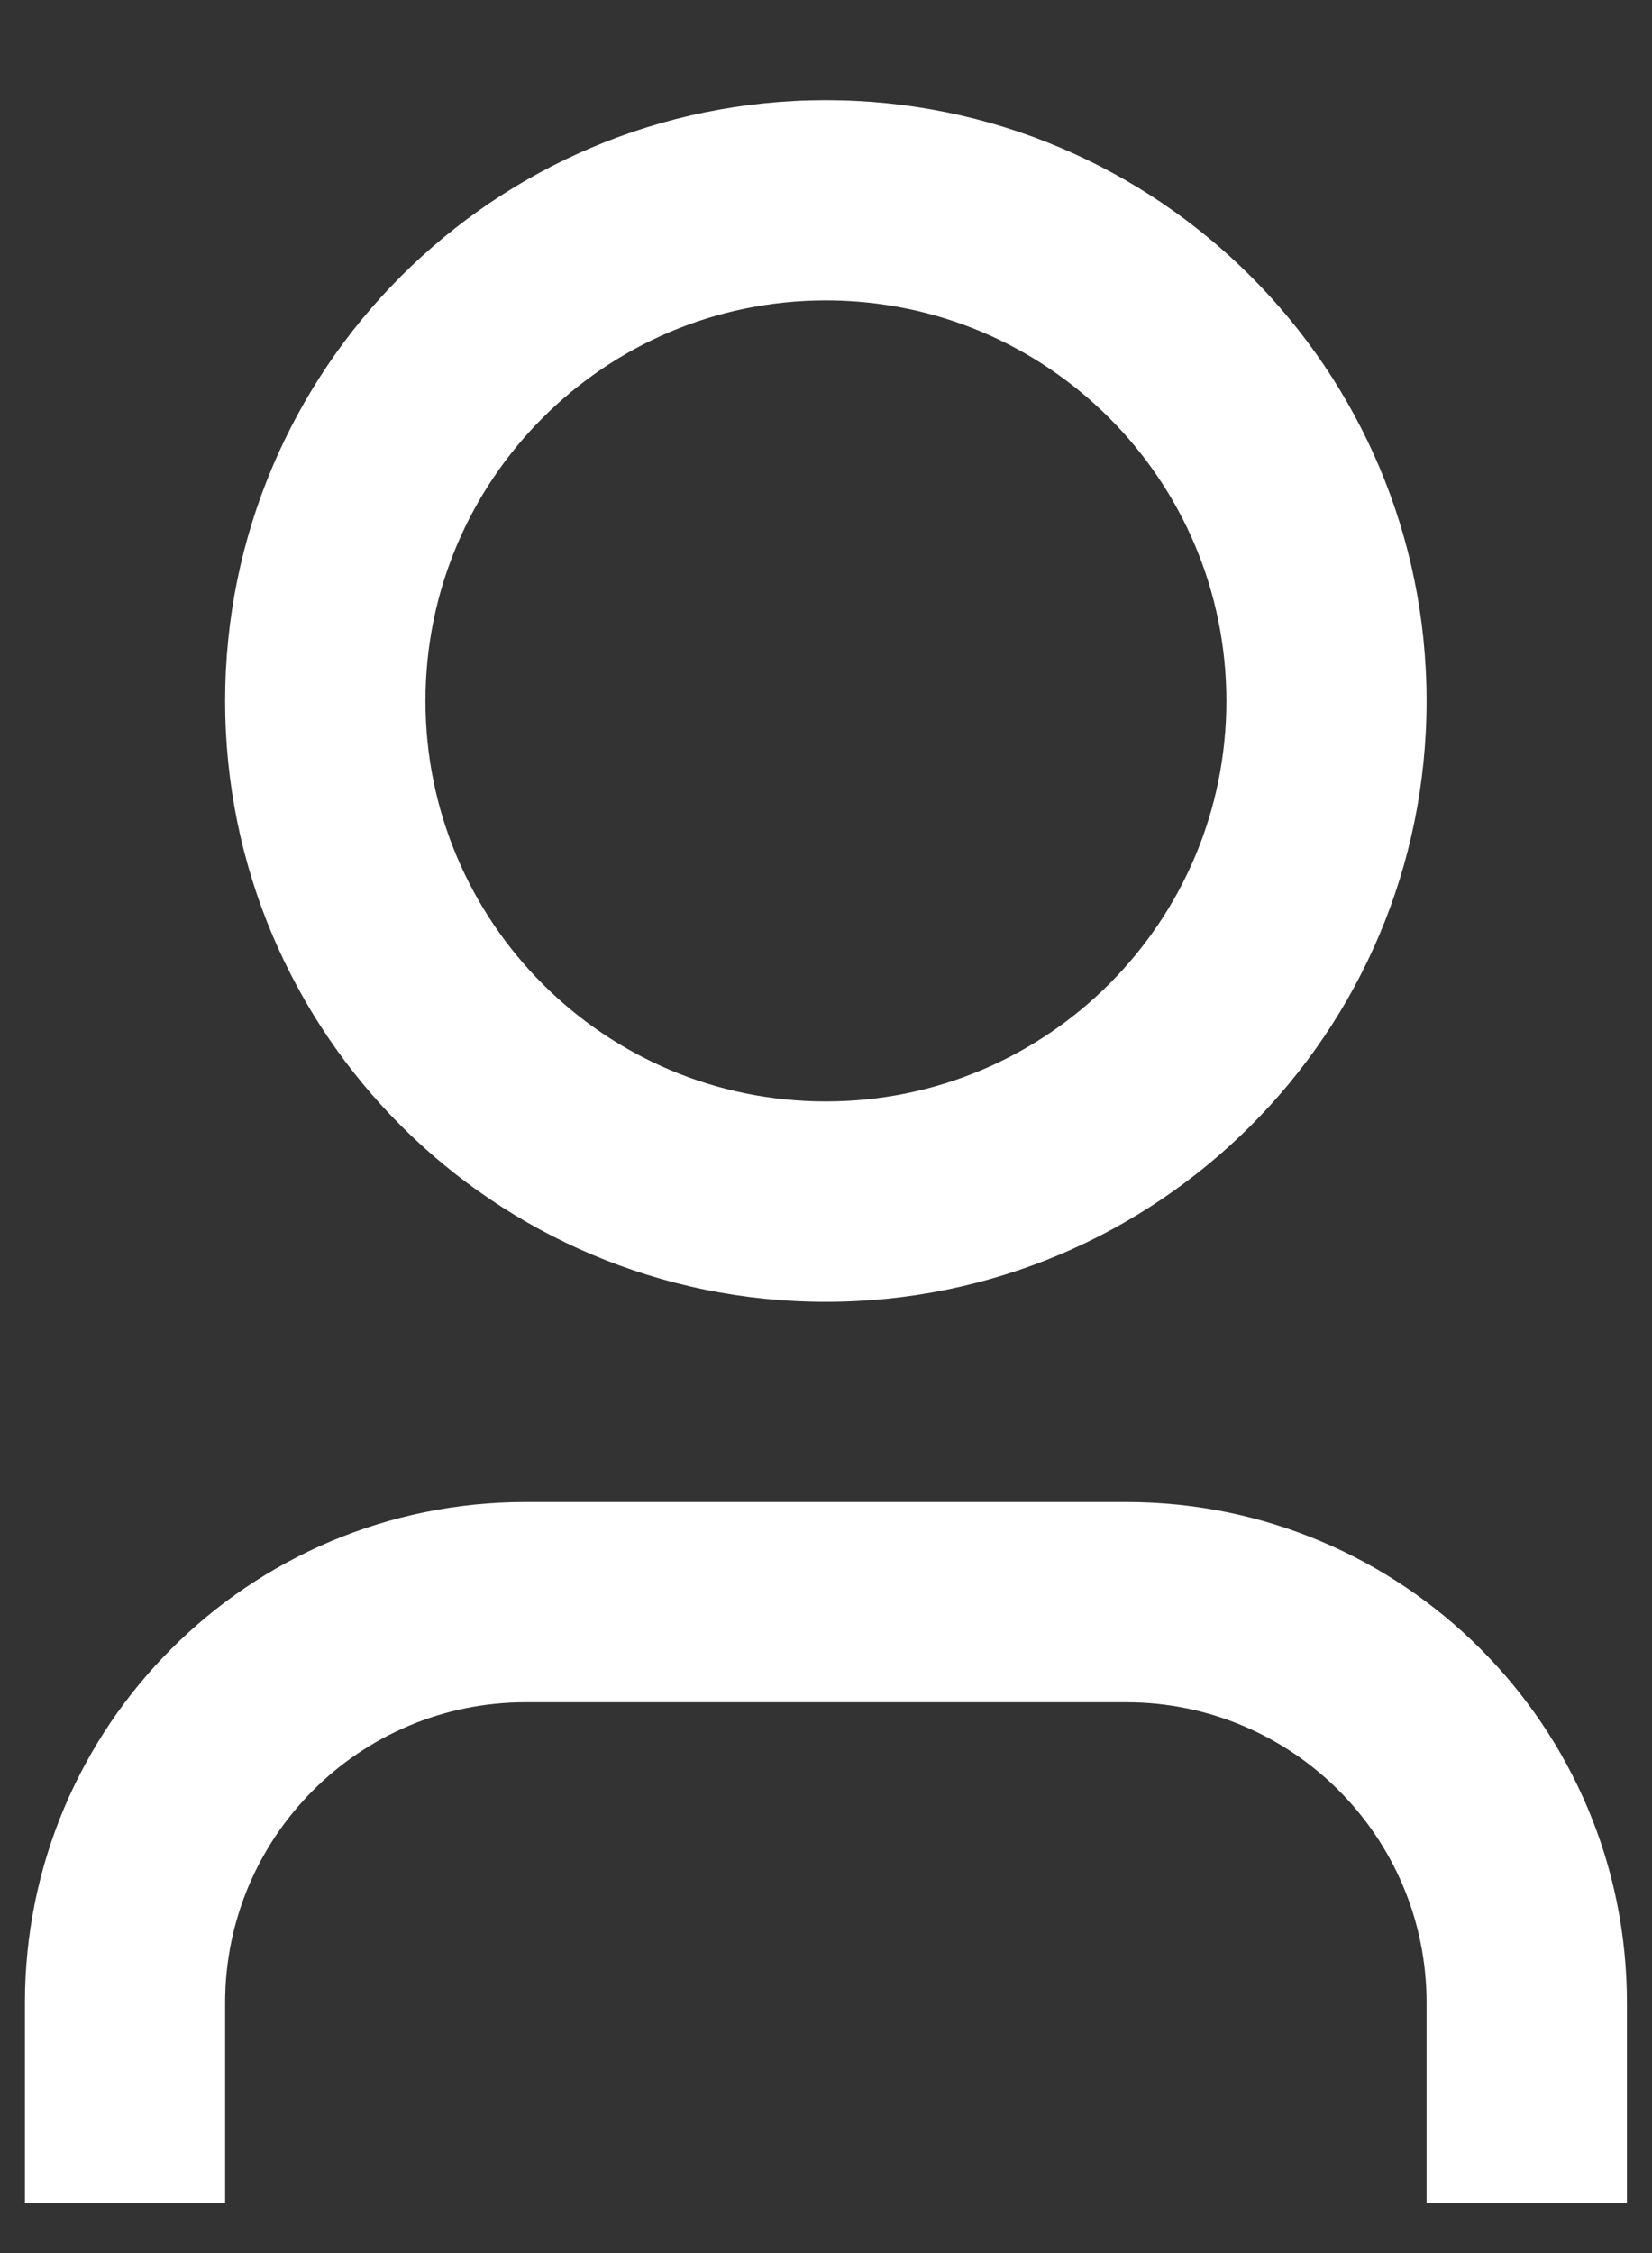 <svg width="11" height="15" viewBox="0 0 11 15" fill="none" xmlns="http://www.w3.org/2000/svg">
<rect x="0" y="0" width="11" height="15" fill="#333333" stroke="none"/>
<path d="M10.833 14.667H9.499V13.333C9.499 12.229 8.604 11.333 7.499 11.333H3.499C2.395 11.333 1.499 12.229 1.499 13.333V14.667H0.166V13.333C0.166 11.492 1.658 10 3.499 10H7.499C9.34 10 10.833 11.492 10.833 13.333V14.667ZM5.499 8.667C3.29 8.667 1.499 6.876 1.499 4.667C1.499 2.458 3.29 0.667 5.499 0.667C7.708 0.667 9.499 2.458 9.499 4.667C9.499 6.876 7.708 8.667 5.499 8.667ZM5.499 7.333C6.972 7.333 8.166 6.139 8.166 4.667C8.166 3.194 6.972 2 5.499 2C4.027 2 2.833 3.194 2.833 4.667C2.833 6.139 4.027 7.333 5.499 7.333Z" fill="white"/>
</svg>
